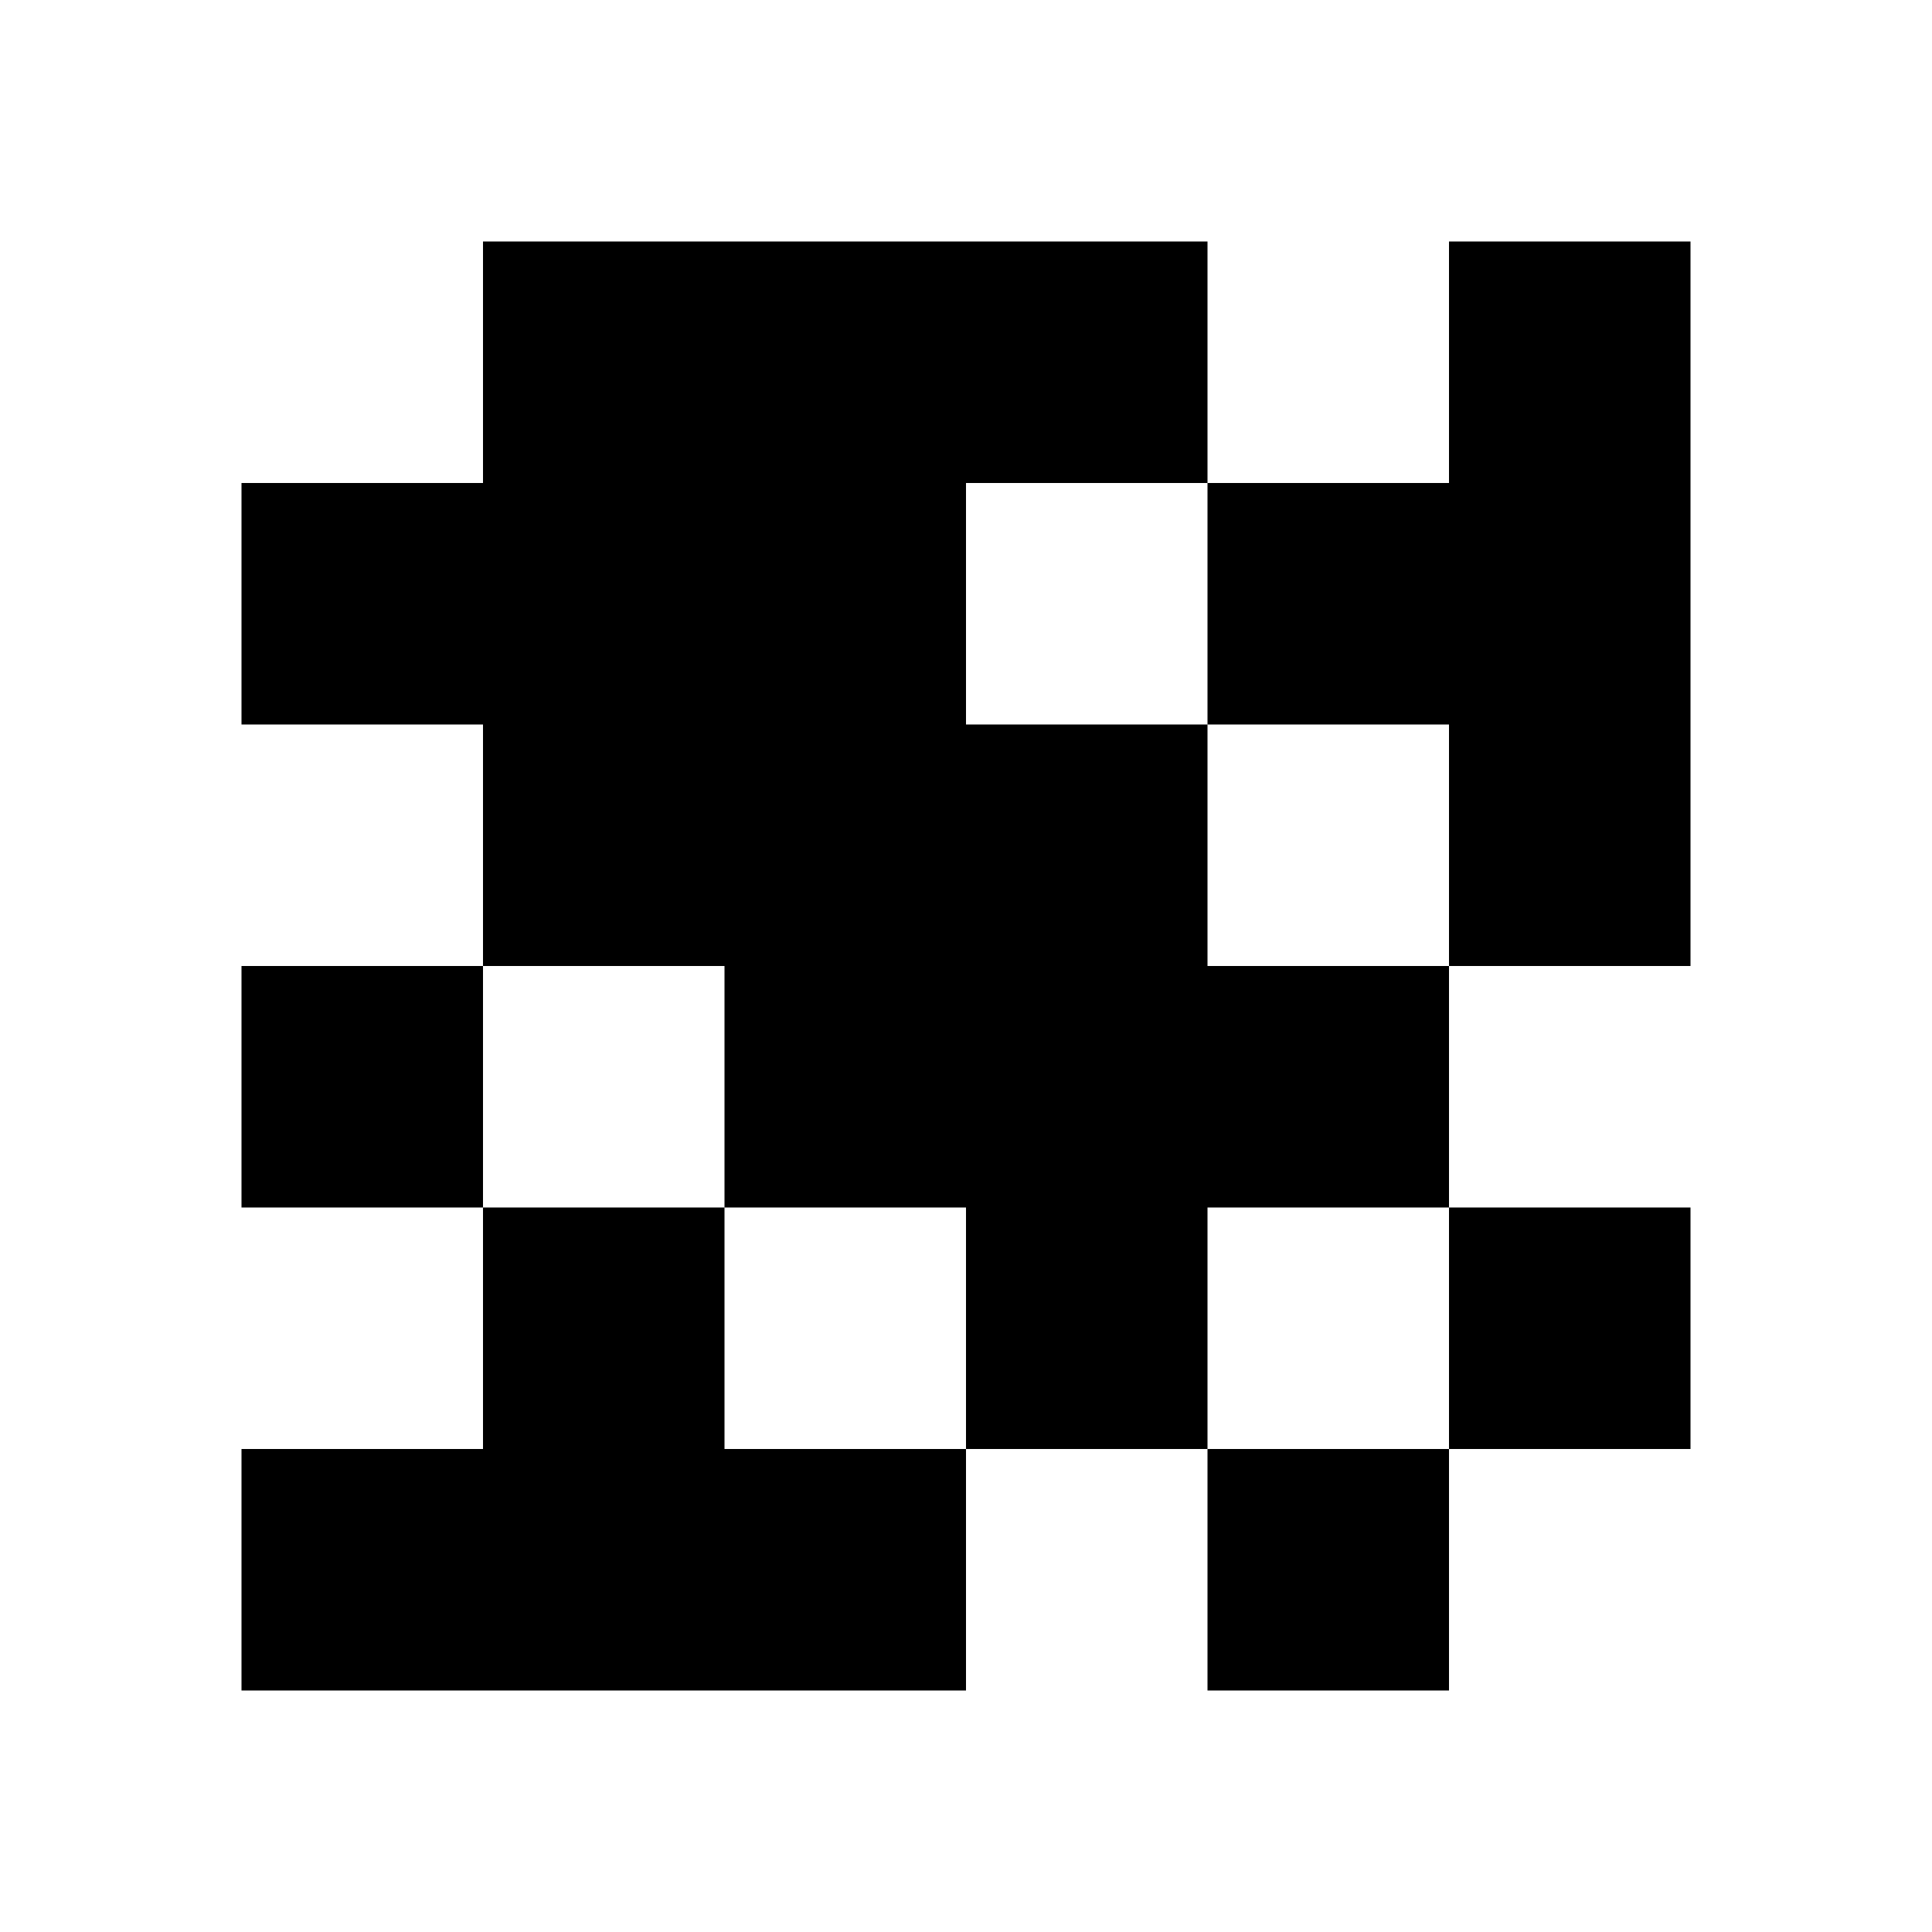 <?xml version="1.0" encoding="utf-8"?>
<svg fill="#000000" width="800px" height="800px" viewBox="0 0 32 32" version="1.1" xmlns="http://www.w3.org/2000/svg">
<title>code</title>
<path d="M12 24h4v4h-12v-4h4v-4h4v4zM28 24v-4h-4v4h4zM4 16v4h4v-4h-4zM20 28h4v-4h-4v4zM24 12v4h4v-12h-4v4h-4v4h4zM20 16v-4h-4v-4h4v-4h-12v4h-4v4h4v4h4v4h4v4h4v-4h4v-4h-4z"></path>
</svg>